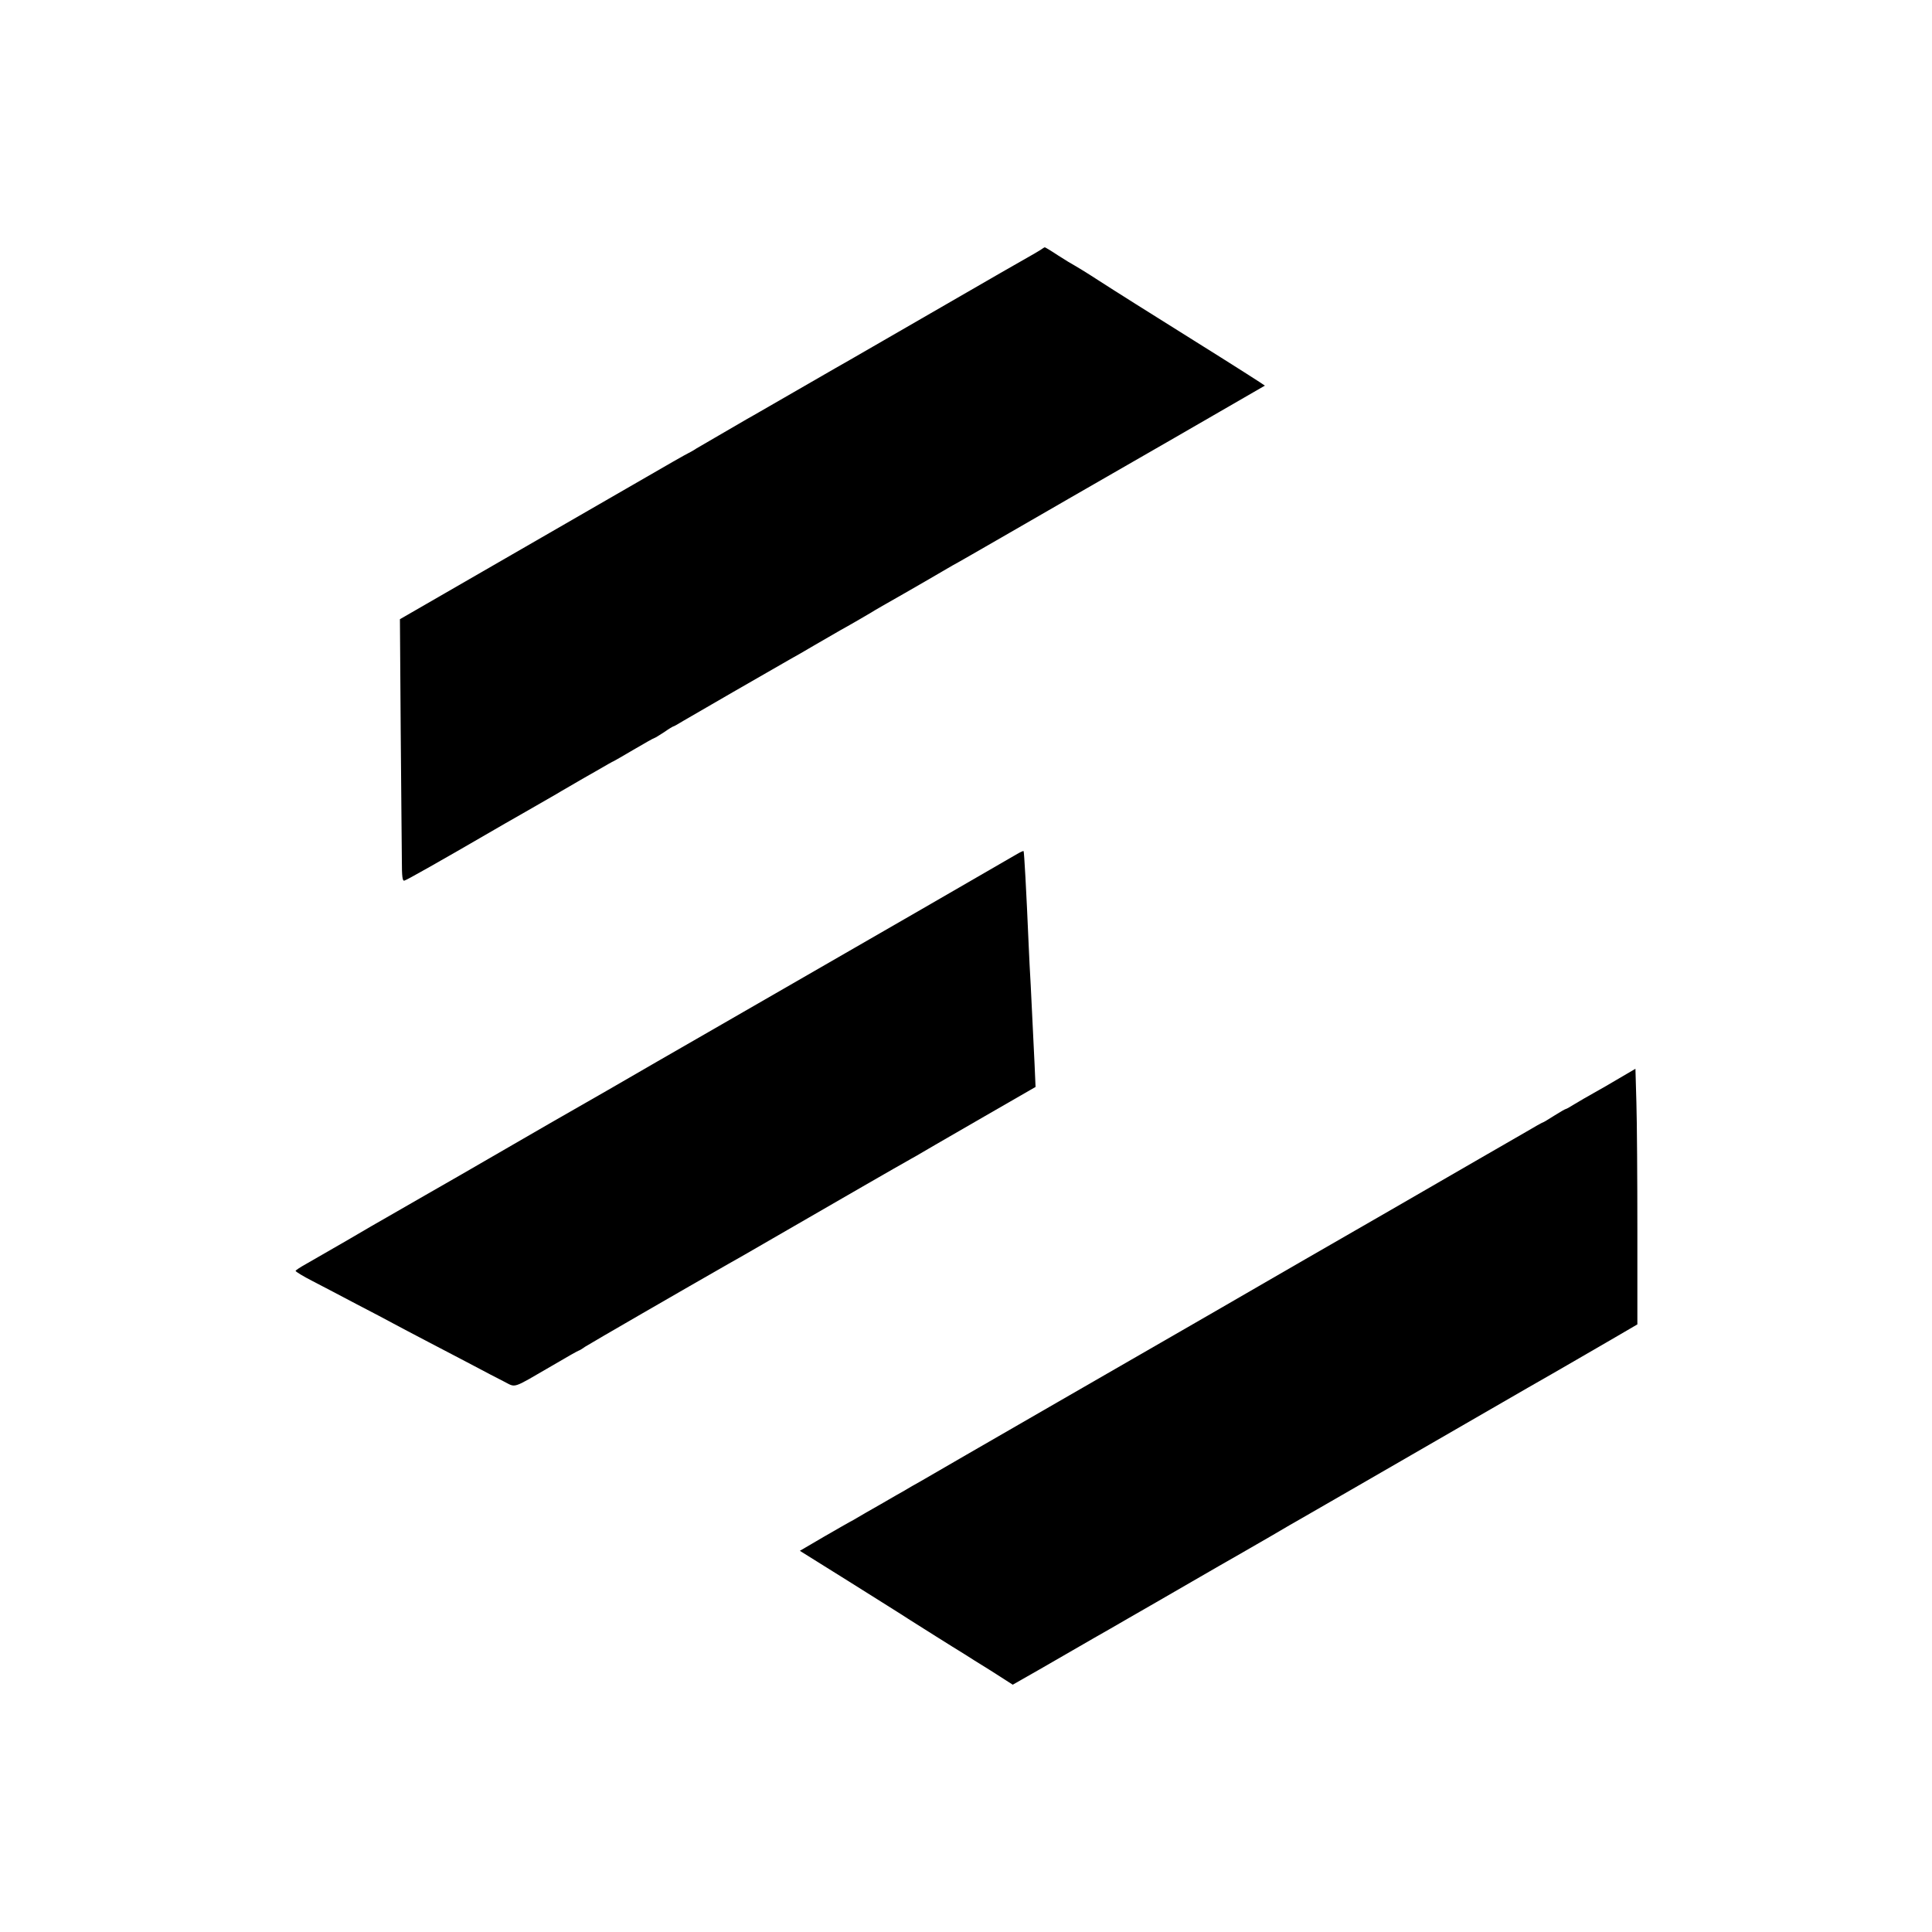 <?xml version="1.0" standalone="no"?>
<!DOCTYPE svg PUBLIC "-//W3C//DTD SVG 20010904//EN"
 "http://www.w3.org/TR/2001/REC-SVG-20010904/DTD/svg10.dtd">
<svg version="1.0" xmlns="http://www.w3.org/2000/svg"
 width="1000pt" height="1000pt" viewBox="0 0 1000 1000"
 preserveAspectRatio="xMidYMid meet">
<g transform="translate(0,1000) scale(0.1,-0.1)"
fill="#000000" stroke="none">
<path d="M5385 8706 c-11 -7 -40 -24 -65 -38 -25 -14 -88 -50 -140 -80 -254
-147 -520 -300 -660 -381 -85 -49 -173 -100 -195 -112 -35 -20 -299 -172 -392
-226 -18 -11 -48 -27 -65 -37 -69 -40 -234 -136 -263 -153 -16 -11 -37 -22
-45 -26 -14 -7 -63 -34 -410 -235 -211 -122 -763 -440 -943 -544 l-137 -79 4
-570 c3 -313 5 -619 6 -678 0 -85 3 -108 13 -105 11 2 186 101 465 263 9 6 82
47 162 93 80 46 152 87 160 92 8 5 40 24 70 41 30 18 93 54 139 80 46 27 85
49 87 49 1 0 48 27 104 60 56 33 104 60 107 60 3 0 25 14 50 30 24 17 46 30
48 30 3 0 26 13 52 29 42 25 458 265 553 319 19 10 76 43 125 72 50 29 110 64
135 78 25 14 68 38 95 54 28 16 57 33 65 38 8 6 87 51 175 101 88 51 174 100
190 110 17 10 41 24 55 32 14 7 148 84 297 170 150 86 287 166 305 176 102 58
1013 583 1015 585 1 1 -165 107 -370 235 -205 128 -424 266 -487 307 -63 41
-122 77 -130 81 -8 4 -45 26 -82 50 -36 24 -68 43 -70 43 -2 0 -12 -6 -23 -14z"/>
<path d="M5265 5580 c-42 -25 -898 -519 -1140 -658 -110 -63 -317 -183 -460
-265 -143 -82 -377 -217 -520 -300 -143 -82 -276 -158 -295 -169 -19 -11 -123
-71 -230 -133 -107 -62 -211 -122 -230 -133 -19 -11 -105 -60 -190 -109 -85
-49 -175 -101 -200 -115 -25 -14 -117 -67 -205 -119 -88 -51 -184 -106 -212
-122 -29 -16 -53 -32 -53 -35 0 -4 39 -28 88 -53 48 -25 150 -78 227 -119 77
-40 163 -85 190 -100 28 -15 109 -58 180 -95 72 -37 177 -93 235 -123 58 -31
129 -68 159 -83 63 -32 38 -40 245 80 76 45 140 81 143 81 2 0 16 8 31 19 21
14 528 307 742 429 19 10 123 70 230 132 370 214 665 384 693 399 16 9 36 21
46 26 9 6 153 89 319 185 l302 174 -5 116 c-6 130 -12 242 -20 410 -4 63 -8
151 -10 195 -13 302 -24 497 -27 500 -2 1 -16 -5 -33 -15z"/>
<path d="M8383 4420 c-45 -27 -106 -62 -135 -78 -29 -16 -72 -41 -95 -55 -24
-15 -45 -27 -48 -27 -3 0 -31 -16 -61 -35 -30 -19 -56 -35 -59 -35 -2 0 -42
-22 -87 -49 -46 -26 -362 -209 -703 -406 -341 -196 -649 -374 -685 -395 -77
-45 -310 -179 -360 -208 -19 -11 -323 -186 -675 -389 -352 -203 -671 -387
-708 -409 -38 -21 -76 -43 -85 -49 -10 -5 -65 -37 -122 -70 -58 -33 -114 -65
-125 -72 -11 -7 -26 -15 -34 -19 -8 -4 -70 -40 -138 -79 l-123 -72 253 -158
c138 -87 281 -176 317 -200 54 -34 207 -131 284 -178 10 -7 71 -45 134 -84
l114 -73 49 28 c27 15 130 74 230 132 100 58 203 117 228 131 25 15 132 76
236 136 337 195 379 219 425 245 25 14 101 58 170 98 68 40 138 81 155 90 16
9 149 86 295 170 339 196 504 291 878 507 167 95 362 209 435 251 l132 77 0
485 c0 267 -2 565 -5 662 l-5 176 -82 -48z"/>
</g>
</svg>
